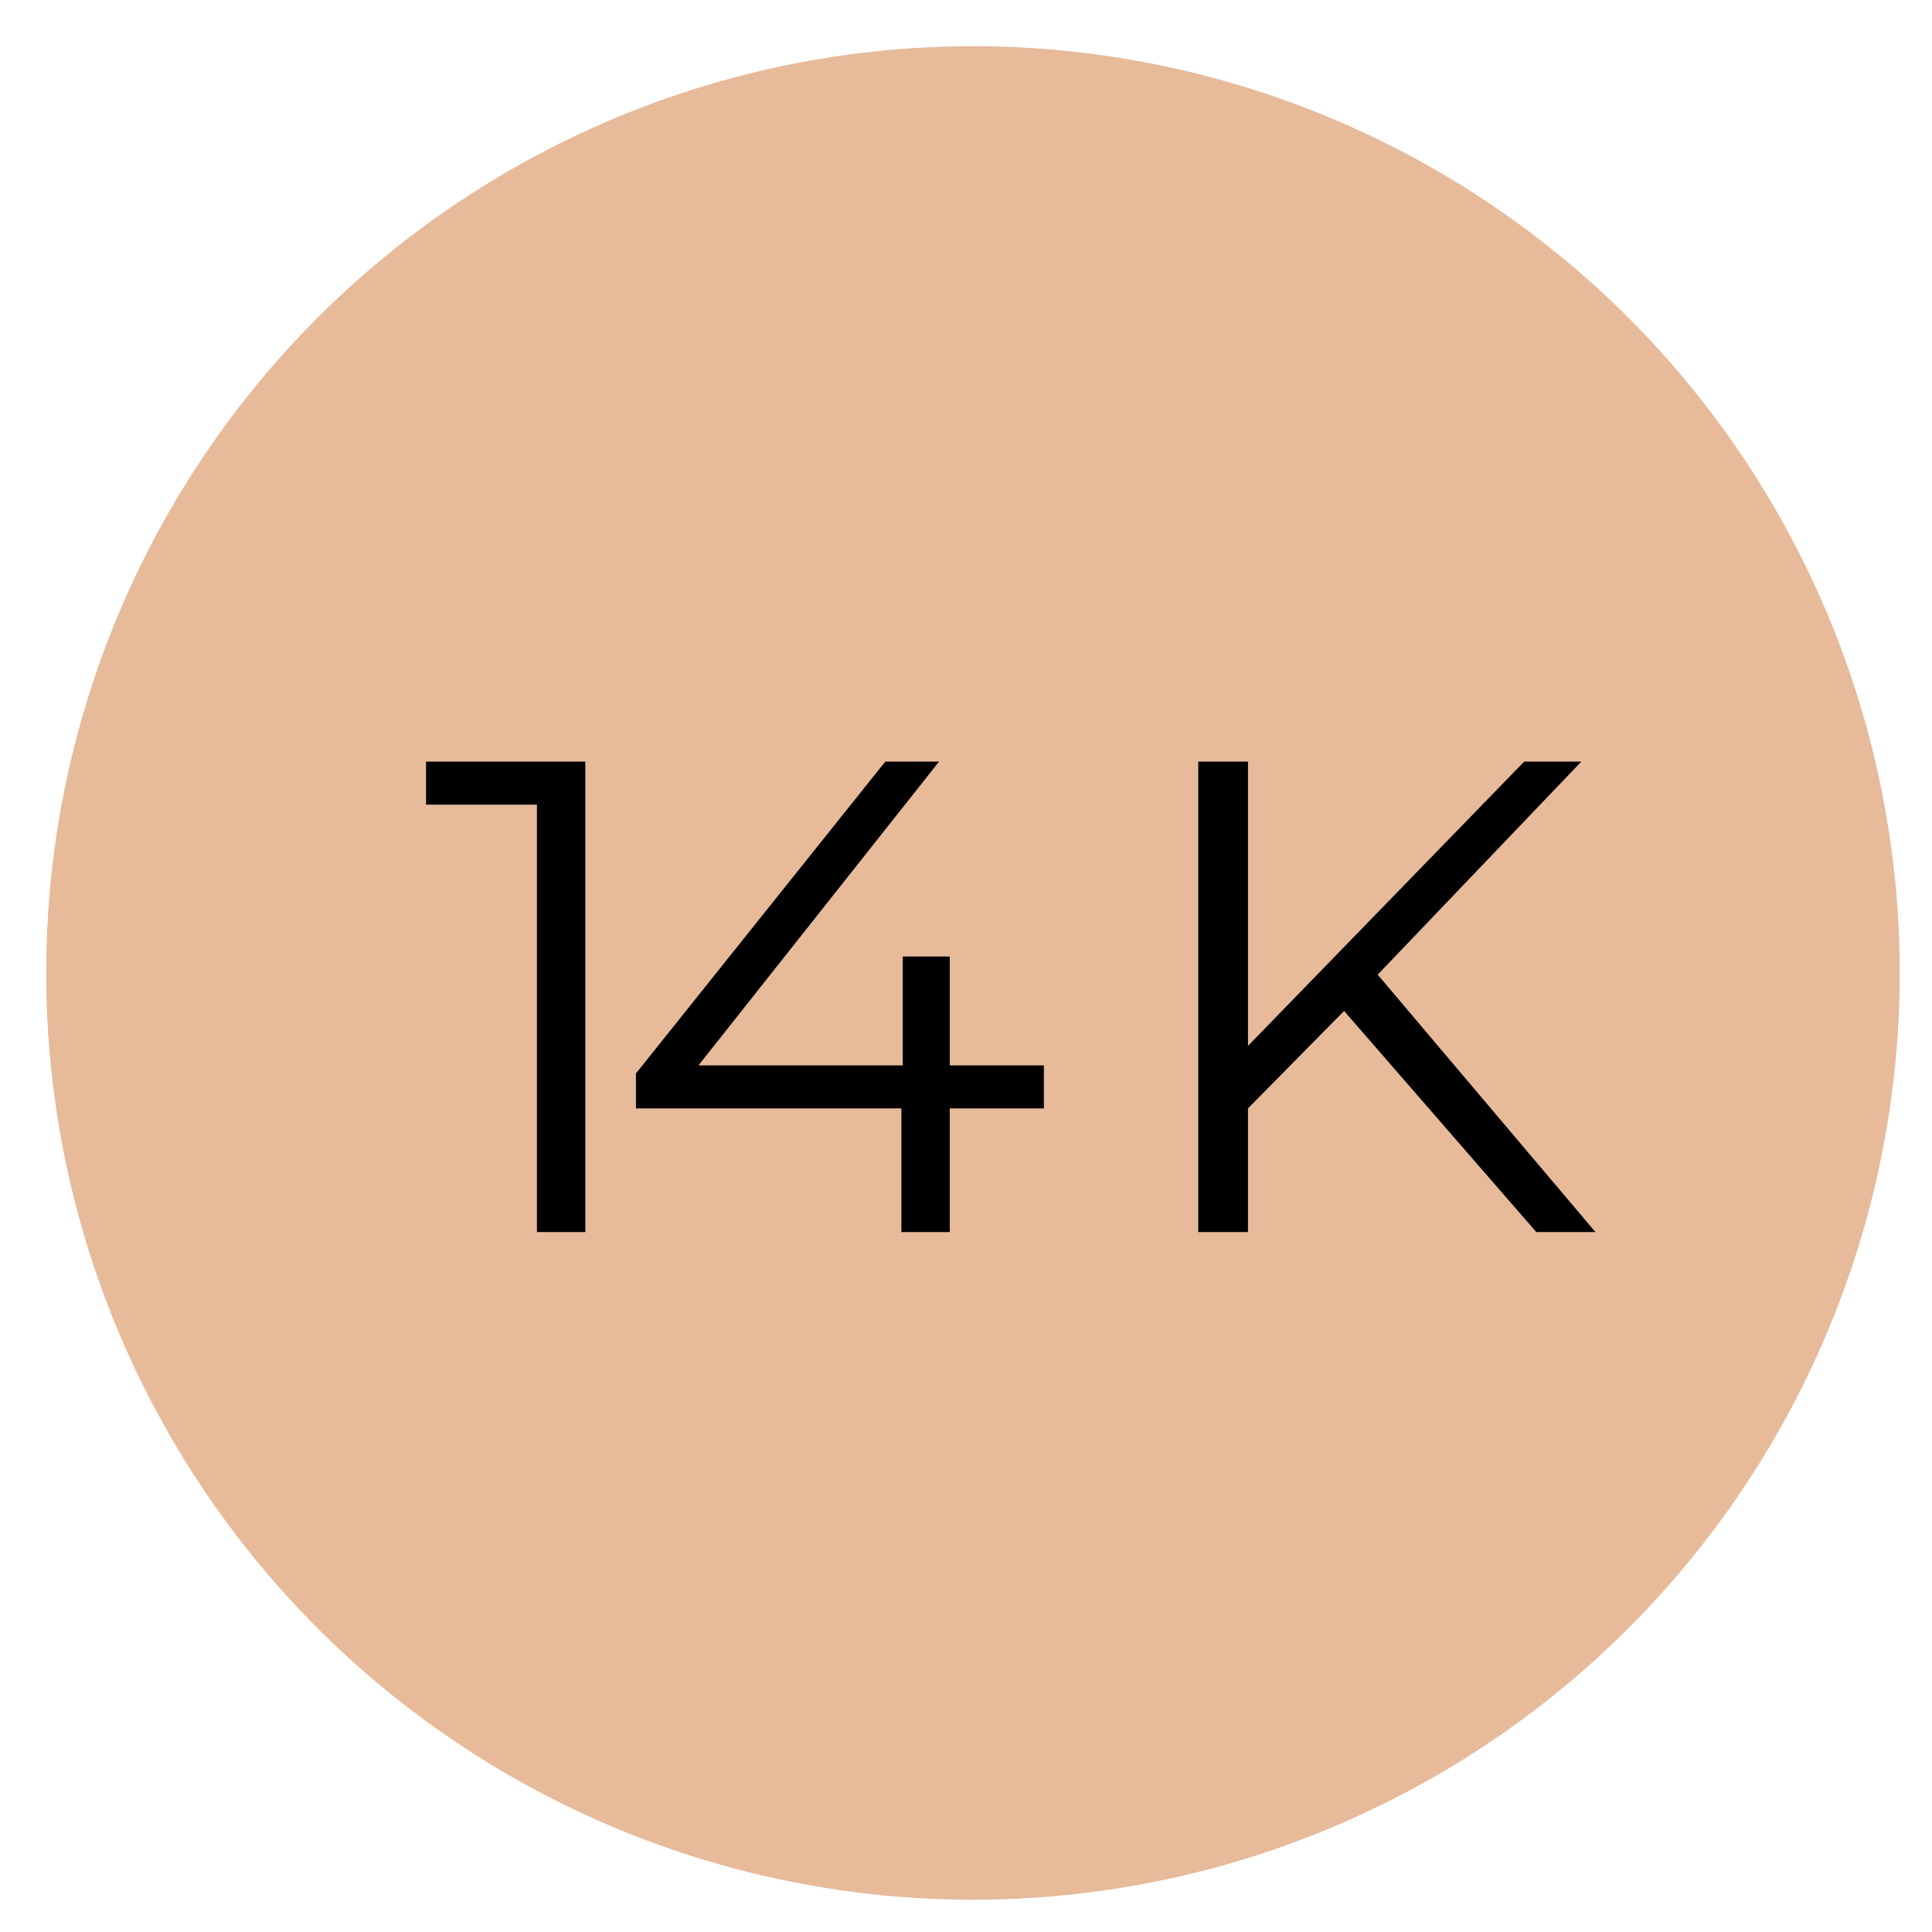 <svg xmlns="http://www.w3.org/2000/svg" fill="none" viewBox="0 0 23 23" height="23" width="23">
<circle fill="#E7BA9A" r="11.033" cy="11.583" cx="11.583"></circle>
<path fill="black" d="M6.968 9.067V14.667H6.392V9.579H5.072V9.067H6.968ZM12.427 13.195H11.307V14.667H10.731V13.195H7.571V12.779L10.539 9.067H11.179L8.315 12.683H10.747V11.387H11.307V12.683H12.427V13.195ZM16.001 12.035L14.857 13.195V14.667H14.265V9.067H14.857V12.451L18.145 9.067H18.825L16.401 11.603L18.993 14.667H18.289L16.001 12.035Z"></path>
</svg>
